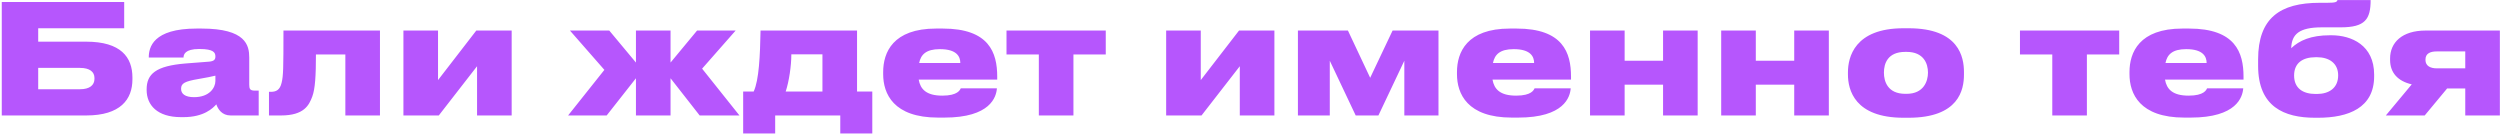 <?xml version="1.0" encoding="UTF-8"?> <svg xmlns="http://www.w3.org/2000/svg" width="498" height="27" viewBox="0 0 498 27" fill="none"><path d="M0.352 23V0.405H24.739V5.629H7.611V8.301H17.177C24.071 8.301 26.379 11.399 26.379 15.438V15.802C26.379 19.811 23.98 23 17.177 23H0.352ZM7.611 17.776H15.932C17.875 17.776 18.817 16.956 18.817 15.711V15.529C18.817 14.314 17.875 13.525 15.932 13.525H7.611V17.776ZM38.656 19.356C41.753 19.356 42.907 17.442 42.907 16.137V15.073C42.33 15.225 40.964 15.499 39.506 15.742C36.833 16.197 36.074 16.592 36.074 17.655V17.716C36.074 18.657 36.833 19.356 38.656 19.356ZM43.089 20.783C42.421 21.542 40.63 23.334 36.56 23.334H36.044C31.336 23.334 29.21 20.935 29.21 17.928V17.807C29.21 14.739 31.033 13.13 36.955 12.644L41.662 12.28C42.603 12.188 42.907 11.885 42.907 11.277V11.247C42.907 10.488 42.573 9.759 39.749 9.759H39.658C36.833 9.759 36.56 10.883 36.56 11.46H29.636V11.429C29.636 9.455 30.456 5.689 39.172 5.689H40.144C48.981 5.689 49.649 9.03 49.649 11.46V16.865C49.649 17.685 49.801 18.05 50.743 18.05H51.532V23H45.944C44.213 23 43.423 21.755 43.089 20.783ZM68.795 23V10.852H62.934C62.934 15.073 62.782 17.685 62.205 19.234C61.567 20.935 60.595 23 55.979 23H53.58V18.293H53.944C55.007 18.293 55.767 17.928 56.101 16.471C56.435 15.104 56.465 13.585 56.465 6.084H75.689V23H68.795ZM95.03 13.191L87.407 23H80.361V6.084H87.255V15.954L94.878 6.084H101.924V23H95.03V13.191ZM126.68 23V15.59L120.849 23H113.165L120.393 13.919L113.53 6.084H121.365L126.68 12.462V6.084H133.573V12.462L138.858 6.084H146.541L139.86 13.677L147.301 23H139.374L133.573 15.59V23H126.68ZM148.038 26.584V18.232H150.133C151.196 15.954 151.409 11.065 151.5 6.084H170.724V18.232H173.761V26.584H167.383V23H154.416V26.584H148.038ZM156.511 18.232H163.83V10.822H157.635C157.635 13.13 157.179 16.197 156.511 18.232ZM187.226 9.789C184.462 9.789 183.43 10.883 183.096 12.553H191.295C191.295 11.277 190.597 9.789 187.226 9.789ZM191.387 17.594H198.584C198.463 19.295 197.309 23.425 188.107 23.425H186.861C177.963 23.425 175.928 18.657 175.928 14.77V14.345C175.928 10.457 177.872 5.689 186.467 5.689H187.803C197.035 5.689 198.645 10.488 198.645 15.256V15.863H183.005C183.339 17.746 184.493 19.052 187.712 19.052C190.809 19.052 191.235 17.898 191.387 17.594ZM206.935 23V10.852H200.496V6.084H220.267V10.852H213.828V23H206.935ZM246.967 13.191L239.344 23H232.298V6.084H239.192V15.954L246.815 6.084H253.861V23H246.967V13.191ZM264.893 12.097V23H258.545V6.084H268.507L272.94 15.499L277.405 6.084H286.546V23H279.743V12.097L274.58 23H270.055L264.893 12.097ZM301.527 9.789C298.763 9.789 297.731 10.883 297.397 12.553H305.597C305.597 11.277 304.898 9.789 301.527 9.789ZM305.688 17.594H312.885C312.764 19.295 311.61 23.425 302.408 23.425H301.163C292.264 23.425 290.23 18.657 290.23 14.77V14.345C290.23 10.457 292.173 5.689 300.768 5.689H302.104C311.336 5.689 312.946 10.488 312.946 15.256V15.863H297.306C297.64 17.746 298.794 19.052 302.013 19.052C305.111 19.052 305.536 17.898 305.688 17.594ZM323.628 23H316.734V6.084H323.628V12.097H331.281V6.084H338.175V23H331.281V16.865H323.628V23ZM349.756 23H342.862V6.084H349.756V12.097H357.409V6.084H364.303V23H357.409V16.865H349.756V23ZM380.167 23.456H379.195C369.446 23.456 368.11 17.898 368.11 14.831V14.405C368.11 11.429 369.416 5.629 379.165 5.629H380.197C390.28 5.629 391.221 11.429 391.221 14.375V14.861C391.221 17.867 390.219 23.456 380.167 23.456ZM379.529 18.688H379.803C383.204 18.688 384.054 16.167 384.054 14.466C384.054 12.674 383.204 10.336 379.803 10.336H379.529C376.006 10.336 375.277 12.674 375.277 14.466C375.277 16.197 376.006 18.688 379.529 18.688ZM408.815 23V10.852H402.377V6.084H422.147V10.852H415.709V23H408.815ZM435.491 9.789C432.728 9.789 431.695 10.883 431.361 12.553H439.561C439.561 11.277 438.862 9.789 435.491 9.789ZM439.652 17.594H446.85C446.728 19.295 445.574 23.425 436.372 23.425H435.127C426.229 23.425 424.194 18.657 424.194 14.77V14.345C424.194 10.457 426.138 5.689 434.732 5.689H436.068C445.301 5.689 446.91 10.488 446.91 15.256V15.863H431.27C431.604 17.746 432.758 19.052 435.977 19.052C439.075 19.052 439.5 17.898 439.652 17.594ZM472.929 14.861V15.195C472.929 21.482 467.827 23.456 461.753 23.456H461.145C455.011 23.456 449.817 21.269 449.817 13.13V11.824C449.817 3.594 454.191 0.557 462.087 0.557H463.575C465.367 0.557 465.488 0.375 465.64 0.01H472.23C472.23 3.837 471.137 5.446 466.278 5.446H462.542C457.987 5.446 456.499 6.813 456.408 9.607C458.017 8.058 460.356 7.026 464.122 7.026H464.425C468.464 7.026 472.929 9.03 472.929 14.861ZM461.267 18.718H461.54C463.939 18.718 465.762 17.534 465.762 15.013C465.762 12.583 463.939 11.399 461.571 11.399H461.267C458.716 11.399 456.985 12.523 456.985 15.043C456.985 17.564 458.716 18.718 461.267 18.718ZM491.079 17.625H487.465L483.001 23H475.257L480.42 16.805C477.656 16.167 476.107 14.496 476.107 11.945V11.642C476.107 8.483 478.476 6.084 483.183 6.084H497.973V23H491.079V17.625ZM491.079 10.245H485.37C484.185 10.245 483.153 10.609 483.153 11.854V11.945C483.153 13.16 484.185 13.616 485.4 13.616H491.079V10.245Z" fill="#B656FD"></path></svg> 